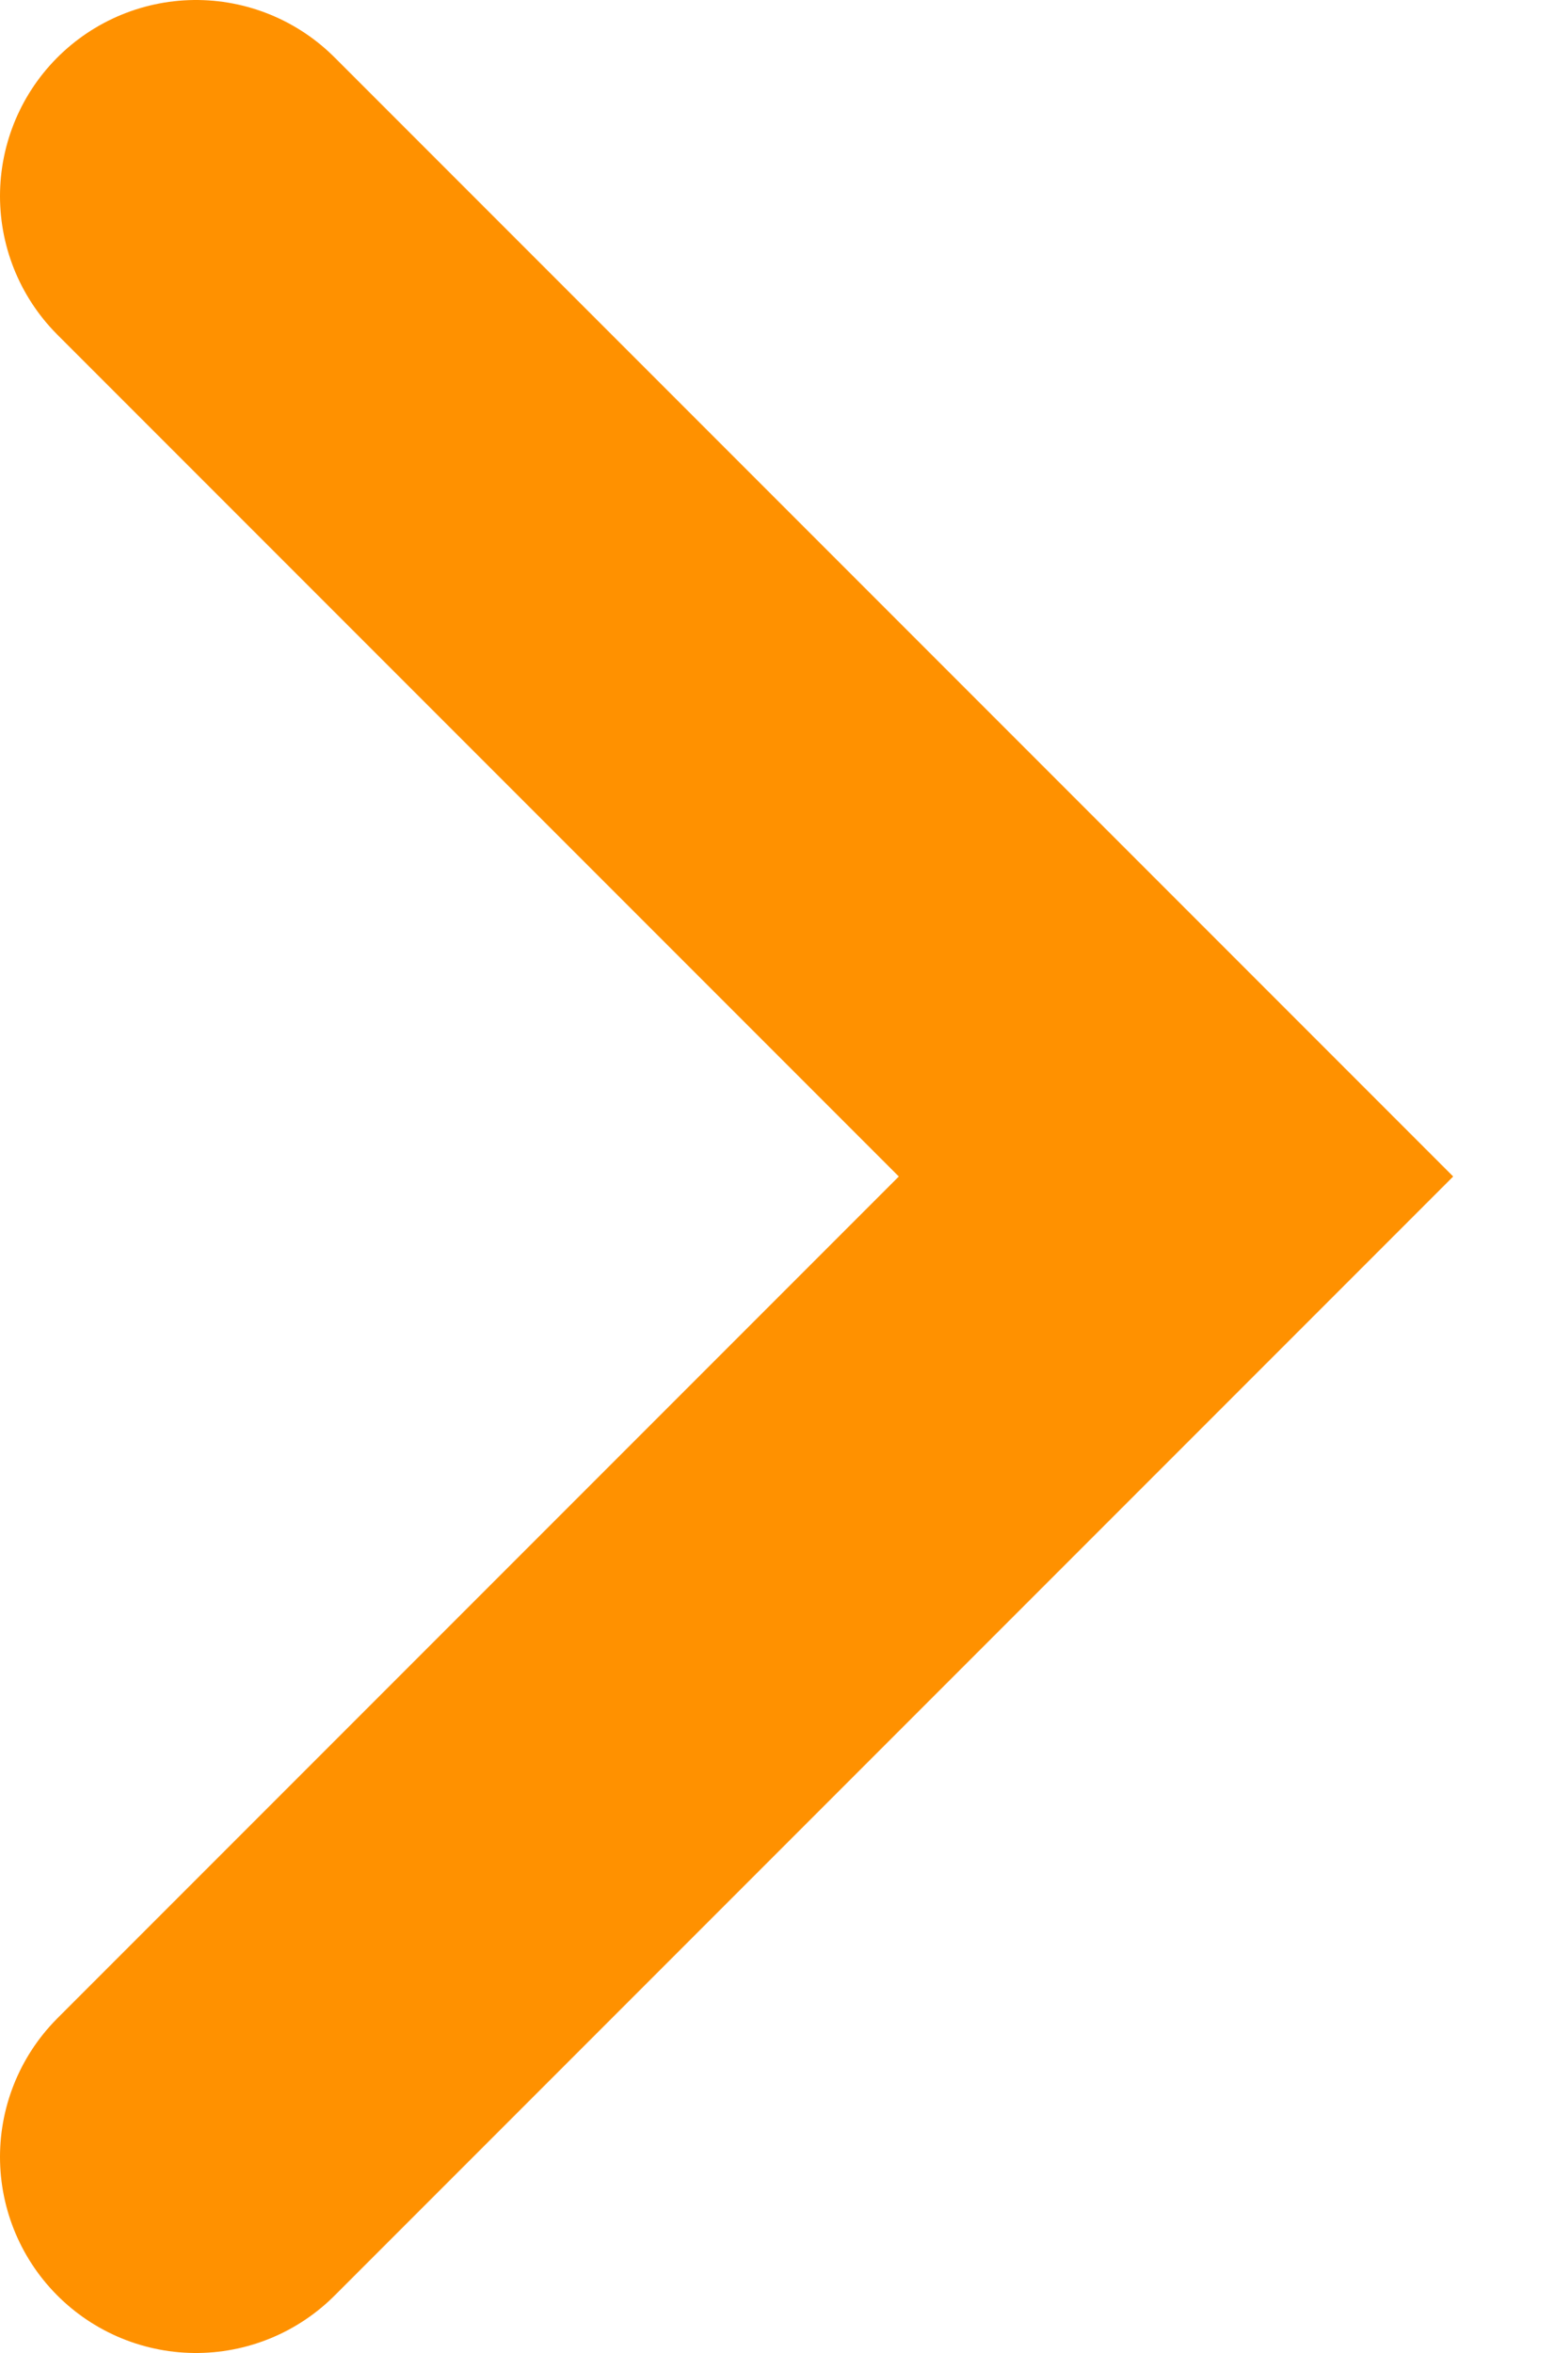 <?xml version="1.0" encoding="UTF-8"?> <svg xmlns="http://www.w3.org/2000/svg" width="8" height="12" viewBox="0 0 8 12" fill="none"> <path d="M1 11L6 6L1 1" stroke="#FF9100" stroke-width="2" stroke-linecap="round"></path> </svg> 